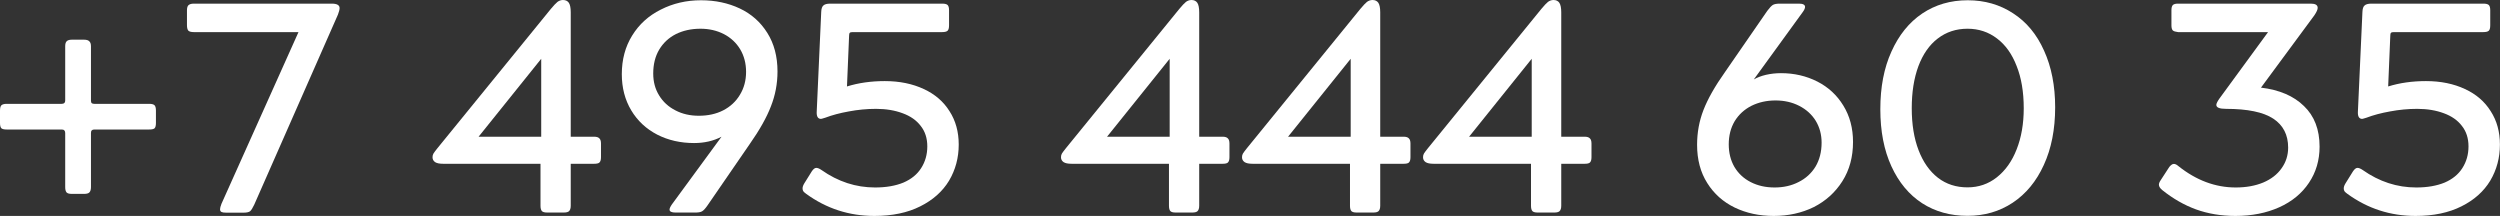<?xml version="1.0" encoding="UTF-8"?> <svg xmlns="http://www.w3.org/2000/svg" width="220" height="19" viewBox="0 0 220 19" fill="none"><rect x="0" y="0" width="220" height="19" fill="#333333" stroke="none"/><path d="M0 9.733C0 9.502 0.042 9.343 0.125 9.261C0.218 9.179 0.374 9.138 0.582 9.138H5.427C5.635 9.138 5.738 9.045 5.738 8.85V4.067C5.738 3.862 5.78 3.718 5.863 3.636C5.946 3.544 6.097 3.492 6.321 3.492H7.402C7.62 3.492 7.776 3.544 7.859 3.636C7.953 3.718 8.005 3.862 8.005 4.067V8.85C8.005 8.963 8.026 9.035 8.067 9.076C8.119 9.117 8.197 9.138 8.296 9.138H13.14C13.358 9.138 13.514 9.179 13.598 9.261C13.681 9.343 13.722 9.502 13.722 9.733V10.821C13.722 11.057 13.681 11.211 13.598 11.293C13.514 11.365 13.358 11.396 13.14 11.396H8.296C8.197 11.396 8.119 11.427 8.067 11.478C8.026 11.519 8.005 11.596 8.005 11.704V16.467C8.005 16.688 7.953 16.847 7.859 16.939C7.776 17.021 7.62 17.062 7.402 17.062H6.321C6.097 17.062 5.946 17.021 5.863 16.939C5.78 16.847 5.738 16.688 5.738 16.467V11.704C5.738 11.499 5.635 11.396 5.427 11.396H0.582C0.374 11.396 0.218 11.365 0.125 11.293C0.042 11.211 0 11.057 0 10.821V9.733Z" fill="white"></path><path d="M17.056 2.825C16.833 2.825 16.671 2.784 16.578 2.702C16.495 2.609 16.453 2.445 16.453 2.209V0.916C16.453 0.7 16.495 0.546 16.578 0.464C16.671 0.372 16.833 0.32 17.056 0.32H29.198C29.656 0.32 29.884 0.454 29.884 0.71C29.884 0.849 29.832 1.039 29.739 1.285L22.379 17.996C22.238 18.299 22.114 18.499 22.005 18.592C21.89 18.674 21.698 18.715 21.422 18.715H19.904C19.707 18.715 19.572 18.694 19.489 18.653C19.405 18.612 19.364 18.53 19.364 18.407C19.364 18.314 19.405 18.155 19.489 17.935L26.267 2.825H17.056Z" fill="white"></path><path d="M48.479 0.78C48.728 0.482 48.921 0.277 49.061 0.164C49.212 0.056 49.373 0 49.539 0C49.773 0 49.945 0.082 50.059 0.246C50.168 0.411 50.225 0.693 50.225 1.088V12.03H52.284C52.502 12.03 52.658 12.082 52.741 12.174C52.835 12.256 52.887 12.41 52.887 12.626V13.837C52.887 14.073 52.835 14.227 52.741 14.309C52.658 14.381 52.502 14.412 52.284 14.412H50.225V18.107C50.225 18.328 50.173 18.487 50.08 18.579C49.997 18.661 49.841 18.703 49.623 18.703H48.146C47.923 18.703 47.772 18.661 47.689 18.579C47.606 18.487 47.564 18.328 47.564 18.107V14.412H38.998C38.676 14.412 38.442 14.366 38.291 14.268C38.135 14.16 38.062 14.017 38.062 13.837C38.062 13.714 38.089 13.606 38.146 13.508C38.213 13.401 38.333 13.242 38.499 13.036L48.479 0.78ZM47.627 5.173L42.117 12.03H47.627V5.173Z" fill="white"></path><path d="M63.493 12.033C62.786 12.403 61.98 12.588 61.081 12.588C59.885 12.588 58.804 12.341 57.837 11.848C56.865 11.345 56.101 10.632 55.55 9.713C54.994 8.784 54.719 7.722 54.719 6.531C54.719 5.248 55.02 4.109 55.634 3.123C56.242 2.138 57.079 1.378 58.149 0.845C59.215 0.301 60.395 0.023 61.684 0.023C62.942 0.023 64.08 0.265 65.094 0.742C66.118 1.224 66.929 1.943 67.526 2.898C68.119 3.842 68.42 4.971 68.42 6.285C68.42 7.368 68.223 8.394 67.838 9.364C67.464 10.34 66.84 11.448 65.967 12.69L62.266 18.069C62.069 18.356 61.902 18.536 61.767 18.603C61.642 18.675 61.44 18.705 61.164 18.705H59.459C59.095 18.705 58.919 18.618 58.919 18.439C58.919 18.346 58.986 18.192 59.127 17.987L63.493 12.033ZM57.484 6.47C57.484 7.199 57.656 7.84 58.004 8.4C58.347 8.964 58.825 9.4 59.438 9.713C60.047 10.032 60.733 10.186 61.497 10.186C62.297 10.186 63.015 10.032 63.638 9.713C64.272 9.385 64.766 8.928 65.115 8.338C65.473 7.753 65.655 7.08 65.655 6.326C65.655 5.577 65.478 4.909 65.135 4.335C64.787 3.76 64.309 3.318 63.701 3C63.087 2.687 62.401 2.528 61.642 2.528C60.837 2.528 60.114 2.687 59.48 3C58.856 3.318 58.362 3.775 58.004 4.376C57.656 4.966 57.484 5.664 57.484 6.47Z" fill="white"></path><path d="M71.436 15.081C71.571 14.876 71.706 14.773 71.831 14.773C71.956 14.773 72.106 14.835 72.288 14.958C73.744 15.984 75.314 16.498 77.008 16.498C77.975 16.498 78.806 16.354 79.503 16.067C80.194 15.769 80.714 15.343 81.062 14.794C81.421 14.234 81.603 13.598 81.603 12.884C81.603 12.161 81.405 11.56 81.021 11.078C80.647 10.585 80.116 10.216 79.441 9.969C78.76 9.713 77.975 9.579 77.091 9.579C76.285 9.579 75.49 9.656 74.7 9.805C73.921 9.944 73.229 10.128 72.621 10.359C72.397 10.431 72.273 10.462 72.247 10.462C71.966 10.462 71.841 10.236 71.873 9.784L72.267 1.059C72.278 0.772 72.34 0.582 72.455 0.485C72.564 0.377 72.766 0.32 73.058 0.32H82.913C83.147 0.32 83.308 0.361 83.391 0.443C83.474 0.526 83.516 0.68 83.516 0.895V2.23C83.516 2.466 83.474 2.62 83.391 2.702C83.308 2.784 83.147 2.825 82.913 2.825H75.033C74.908 2.825 74.825 2.845 74.783 2.887C74.742 2.928 74.721 3.01 74.721 3.133L74.534 7.608C75.542 7.295 76.654 7.136 77.86 7.136C79.16 7.136 80.303 7.372 81.291 7.834C82.273 8.286 83.027 8.938 83.557 9.784C84.098 10.621 84.368 11.601 84.368 12.72C84.368 13.885 84.082 14.948 83.516 15.902C82.944 16.847 82.102 17.601 80.979 18.16C79.867 18.72 78.526 19.002 76.946 19.002C74.726 19.002 72.725 18.356 70.937 17.052C70.823 16.97 70.739 16.898 70.687 16.826C70.646 16.759 70.625 16.677 70.625 16.58C70.625 16.457 70.672 16.313 70.77 16.149L71.436 15.081Z" fill="white"></path><path d="M103.784 0.78C104.033 0.482 104.226 0.277 104.366 0.164C104.517 0.056 104.678 0 104.844 0C105.078 0 105.25 0.082 105.364 0.246C105.473 0.411 105.53 0.693 105.53 1.088V12.03H107.589C107.807 12.03 107.963 12.082 108.046 12.174C108.14 12.256 108.192 12.41 108.192 12.626V13.837C108.192 14.073 108.14 14.227 108.046 14.309C107.963 14.381 107.807 14.412 107.589 14.412H105.53V18.107C105.53 18.328 105.478 18.487 105.385 18.579C105.302 18.661 105.146 18.703 104.927 18.703H103.451C103.228 18.703 103.077 18.661 102.994 18.579C102.91 18.487 102.869 18.328 102.869 18.107V14.412H94.303C93.981 14.412 93.747 14.366 93.596 14.268C93.44 14.16 93.367 14.017 93.367 13.837C93.367 13.714 93.393 13.606 93.45 13.508C93.518 13.401 93.638 13.242 93.804 13.036L103.784 0.78ZM102.931 5.173L97.421 12.03H102.931V5.173Z" fill="white"></path><path d="M119.713 0.78C119.963 0.482 120.155 0.277 120.296 0.164C120.446 0.056 120.607 0 120.774 0C121.008 0 121.179 0.082 121.294 0.246C121.403 0.411 121.46 0.693 121.46 1.088V12.03H123.518C123.737 12.03 123.893 12.082 123.976 12.174C124.069 12.256 124.121 12.41 124.121 12.626V13.837C124.121 14.073 124.069 14.227 123.976 14.309C123.893 14.381 123.737 14.412 123.518 14.412H121.46V18.107C121.46 18.328 121.408 18.487 121.314 18.579C121.231 18.661 121.075 18.703 120.857 18.703H119.381C119.157 18.703 119.007 18.661 118.923 18.579C118.84 18.487 118.799 18.328 118.799 18.107V14.412H110.232C109.91 14.412 109.676 14.366 109.526 14.268C109.37 14.16 109.297 14.017 109.297 13.837C109.297 13.714 109.323 13.606 109.38 13.508C109.448 13.401 109.567 13.242 109.733 13.036L119.713 0.78ZM118.861 5.173L113.351 12.03H118.861V5.173Z" fill="white"></path><path d="M135.643 0.78C135.893 0.482 136.085 0.277 136.225 0.164C136.376 0.056 136.537 0 136.703 0C136.937 0 137.109 0.082 137.223 0.246C137.332 0.411 137.39 0.693 137.39 1.088V12.03H139.448C139.666 12.03 139.822 12.082 139.905 12.174C139.999 12.256 140.051 12.41 140.051 12.626V13.837C140.051 14.073 139.999 14.227 139.905 14.309C139.822 14.381 139.666 14.412 139.448 14.412H137.39V18.107C137.39 18.328 137.338 18.487 137.244 18.579C137.161 18.661 137.005 18.703 136.787 18.703H135.31C135.087 18.703 134.936 18.661 134.853 18.579C134.77 18.487 134.728 18.328 134.728 18.107V14.412H126.162C125.84 14.412 125.606 14.366 125.455 14.268C125.299 14.16 125.227 14.017 125.227 13.837C125.227 13.714 125.253 13.606 125.31 13.508C125.377 13.401 125.497 13.242 125.663 13.036L135.643 0.78ZM134.791 5.173L129.281 12.03H134.791V5.173Z" fill="white"></path><path d="M156.08 19.002C154.817 19.002 153.674 18.756 152.65 18.263C151.636 17.77 150.83 17.052 150.238 16.108C149.64 15.163 149.344 14.044 149.344 12.741C149.344 11.663 149.531 10.642 149.905 9.682C150.279 8.712 150.914 7.588 151.818 6.315L155.519 0.957C155.711 0.7 155.872 0.526 155.997 0.443C156.122 0.361 156.33 0.32 156.621 0.32H158.305C158.664 0.32 158.845 0.418 158.845 0.608C158.845 0.721 158.783 0.864 158.658 1.039L154.334 6.992C154.635 6.818 154.999 6.679 155.415 6.582C155.831 6.489 156.267 6.438 156.725 6.438C157.889 6.438 158.955 6.684 159.927 7.177C160.893 7.67 161.658 8.378 162.214 9.292C162.78 10.21 163.066 11.278 163.066 12.494C163.066 13.808 162.754 14.958 162.131 15.943C161.507 16.929 160.665 17.688 159.615 18.222C158.56 18.741 157.38 19.002 156.08 19.002ZM156.163 16.498C156.938 16.498 157.64 16.344 158.263 16.025C158.897 15.712 159.396 15.261 159.76 14.671C160.119 14.07 160.301 13.367 160.301 12.556C160.301 11.832 160.124 11.191 159.781 10.626C159.433 10.067 158.949 9.63 158.326 9.312C157.712 8.999 157.021 8.84 156.247 8.84C155.467 8.84 154.76 8.999 154.126 9.312C153.502 9.63 153.008 10.082 152.65 10.667C152.301 11.257 152.13 11.935 152.13 12.7C152.13 13.454 152.296 14.116 152.629 14.691C152.972 15.266 153.45 15.712 154.063 16.025C154.687 16.344 155.384 16.498 156.163 16.498Z" fill="white"></path><path d="M173.141 18.993C171.628 18.993 170.298 18.623 169.149 17.884C167.995 17.135 167.096 16.052 166.446 14.64C165.791 13.219 165.469 11.54 165.469 9.611C165.469 7.671 165.791 5.977 166.446 4.54C167.096 3.093 167.995 1.974 169.149 1.194C170.313 0.413 171.649 0.023 173.162 0.023C174.659 0.023 175.989 0.408 177.154 1.173C178.328 1.928 179.238 3.021 179.877 4.458C180.527 5.885 180.854 7.548 180.854 9.447C180.854 11.376 180.522 13.07 179.856 14.517C179.202 15.954 178.287 17.063 177.112 17.843C175.948 18.613 174.622 18.993 173.141 18.993ZM173.141 16.488C174.108 16.488 174.97 16.196 175.719 15.605C176.478 15.005 177.06 14.184 177.465 13.142C177.881 12.09 178.089 10.884 178.089 9.529C178.089 8.092 177.881 6.855 177.465 5.813C177.06 4.761 176.488 3.955 175.74 3.39C174.991 2.815 174.123 2.528 173.141 2.528C172.143 2.528 171.27 2.815 170.521 3.39C169.783 3.955 169.216 4.766 168.816 5.833C168.426 6.891 168.234 8.122 168.234 9.529C168.234 10.94 168.432 12.172 168.837 13.224C169.237 14.266 169.804 15.072 170.542 15.646C171.275 16.211 172.143 16.488 173.141 16.488Z" fill="white"></path><path d="M190.899 14.691C190.967 14.609 191.029 14.547 191.086 14.506C191.154 14.455 191.221 14.424 191.294 14.424C191.419 14.424 191.549 14.486 191.689 14.609C193.269 15.871 194.954 16.498 196.742 16.498C197.656 16.498 198.457 16.354 199.153 16.067C199.86 15.769 200.401 15.348 200.775 14.814C201.16 14.28 201.357 13.675 201.357 12.987C201.357 11.868 200.921 11.016 200.047 10.441C199.174 9.867 197.786 9.579 195.889 9.579C195.317 9.579 195.037 9.466 195.037 9.23C195.037 9.122 195.125 8.938 195.307 8.676L199.59 2.825H191.668C191.445 2.799 191.294 2.753 191.211 2.681C191.128 2.599 191.086 2.45 191.086 2.23V0.895C191.086 0.68 191.128 0.526 191.211 0.443C191.294 0.361 191.445 0.32 191.668 0.32H203.353C203.754 0.32 203.956 0.443 203.956 0.69C203.956 0.844 203.858 1.059 203.665 1.347L198.966 7.711C200.588 7.906 201.846 8.445 202.75 9.333C203.665 10.21 204.123 11.401 204.123 12.905C204.123 14.096 203.811 15.158 203.187 16.087C202.563 17.021 201.69 17.74 200.567 18.243C199.445 18.746 198.161 19.002 196.721 19.002C195.458 19.002 194.299 18.807 193.249 18.427C192.209 18.048 191.216 17.478 190.275 16.724C190.078 16.559 189.984 16.405 189.984 16.251C189.984 16.143 190.036 16.005 190.151 15.841L190.899 14.691Z" fill="white"></path><path d="M207.061 15.081C207.196 14.876 207.331 14.773 207.456 14.773C207.581 14.773 207.731 14.835 207.913 14.958C209.369 15.984 210.938 16.498 212.633 16.498C213.6 16.498 214.431 16.354 215.128 16.067C215.819 15.769 216.339 15.343 216.687 14.794C217.046 14.234 217.228 13.598 217.228 12.884C217.228 12.161 217.03 11.56 216.646 11.078C216.272 10.585 215.741 10.216 215.066 9.969C214.385 9.713 213.6 9.579 212.716 9.579C211.91 9.579 211.115 9.656 210.325 9.805C209.545 9.944 208.854 10.128 208.246 10.359C208.022 10.431 207.898 10.462 207.872 10.462C207.591 10.462 207.466 10.236 207.497 9.784L207.893 1.059C207.903 0.772 207.965 0.582 208.08 0.485C208.189 0.377 208.392 0.32 208.683 0.32H218.538C218.772 0.32 218.933 0.361 219.016 0.443C219.099 0.526 219.141 0.68 219.141 0.895V2.23C219.141 2.466 219.099 2.62 219.016 2.702C218.933 2.784 218.772 2.825 218.538 2.825H210.658C210.533 2.825 210.45 2.845 210.408 2.887C210.367 2.928 210.346 3.01 210.346 3.133L210.159 7.608C211.167 7.295 212.28 7.136 213.485 7.136C214.785 7.136 215.928 7.372 216.916 7.834C217.898 8.286 218.652 8.938 219.182 9.784C219.723 10.621 219.993 11.601 219.993 12.72C219.993 13.885 219.707 14.948 219.141 15.902C218.569 16.847 217.727 17.601 216.604 18.16C215.492 18.72 214.151 19.002 212.571 19.002C210.351 19.002 208.35 18.356 206.562 17.052C206.448 16.97 206.364 16.898 206.312 16.826C206.271 16.759 206.25 16.677 206.25 16.58C206.25 16.457 206.297 16.313 206.396 16.149L207.061 15.081Z" fill="white"></path></svg> 